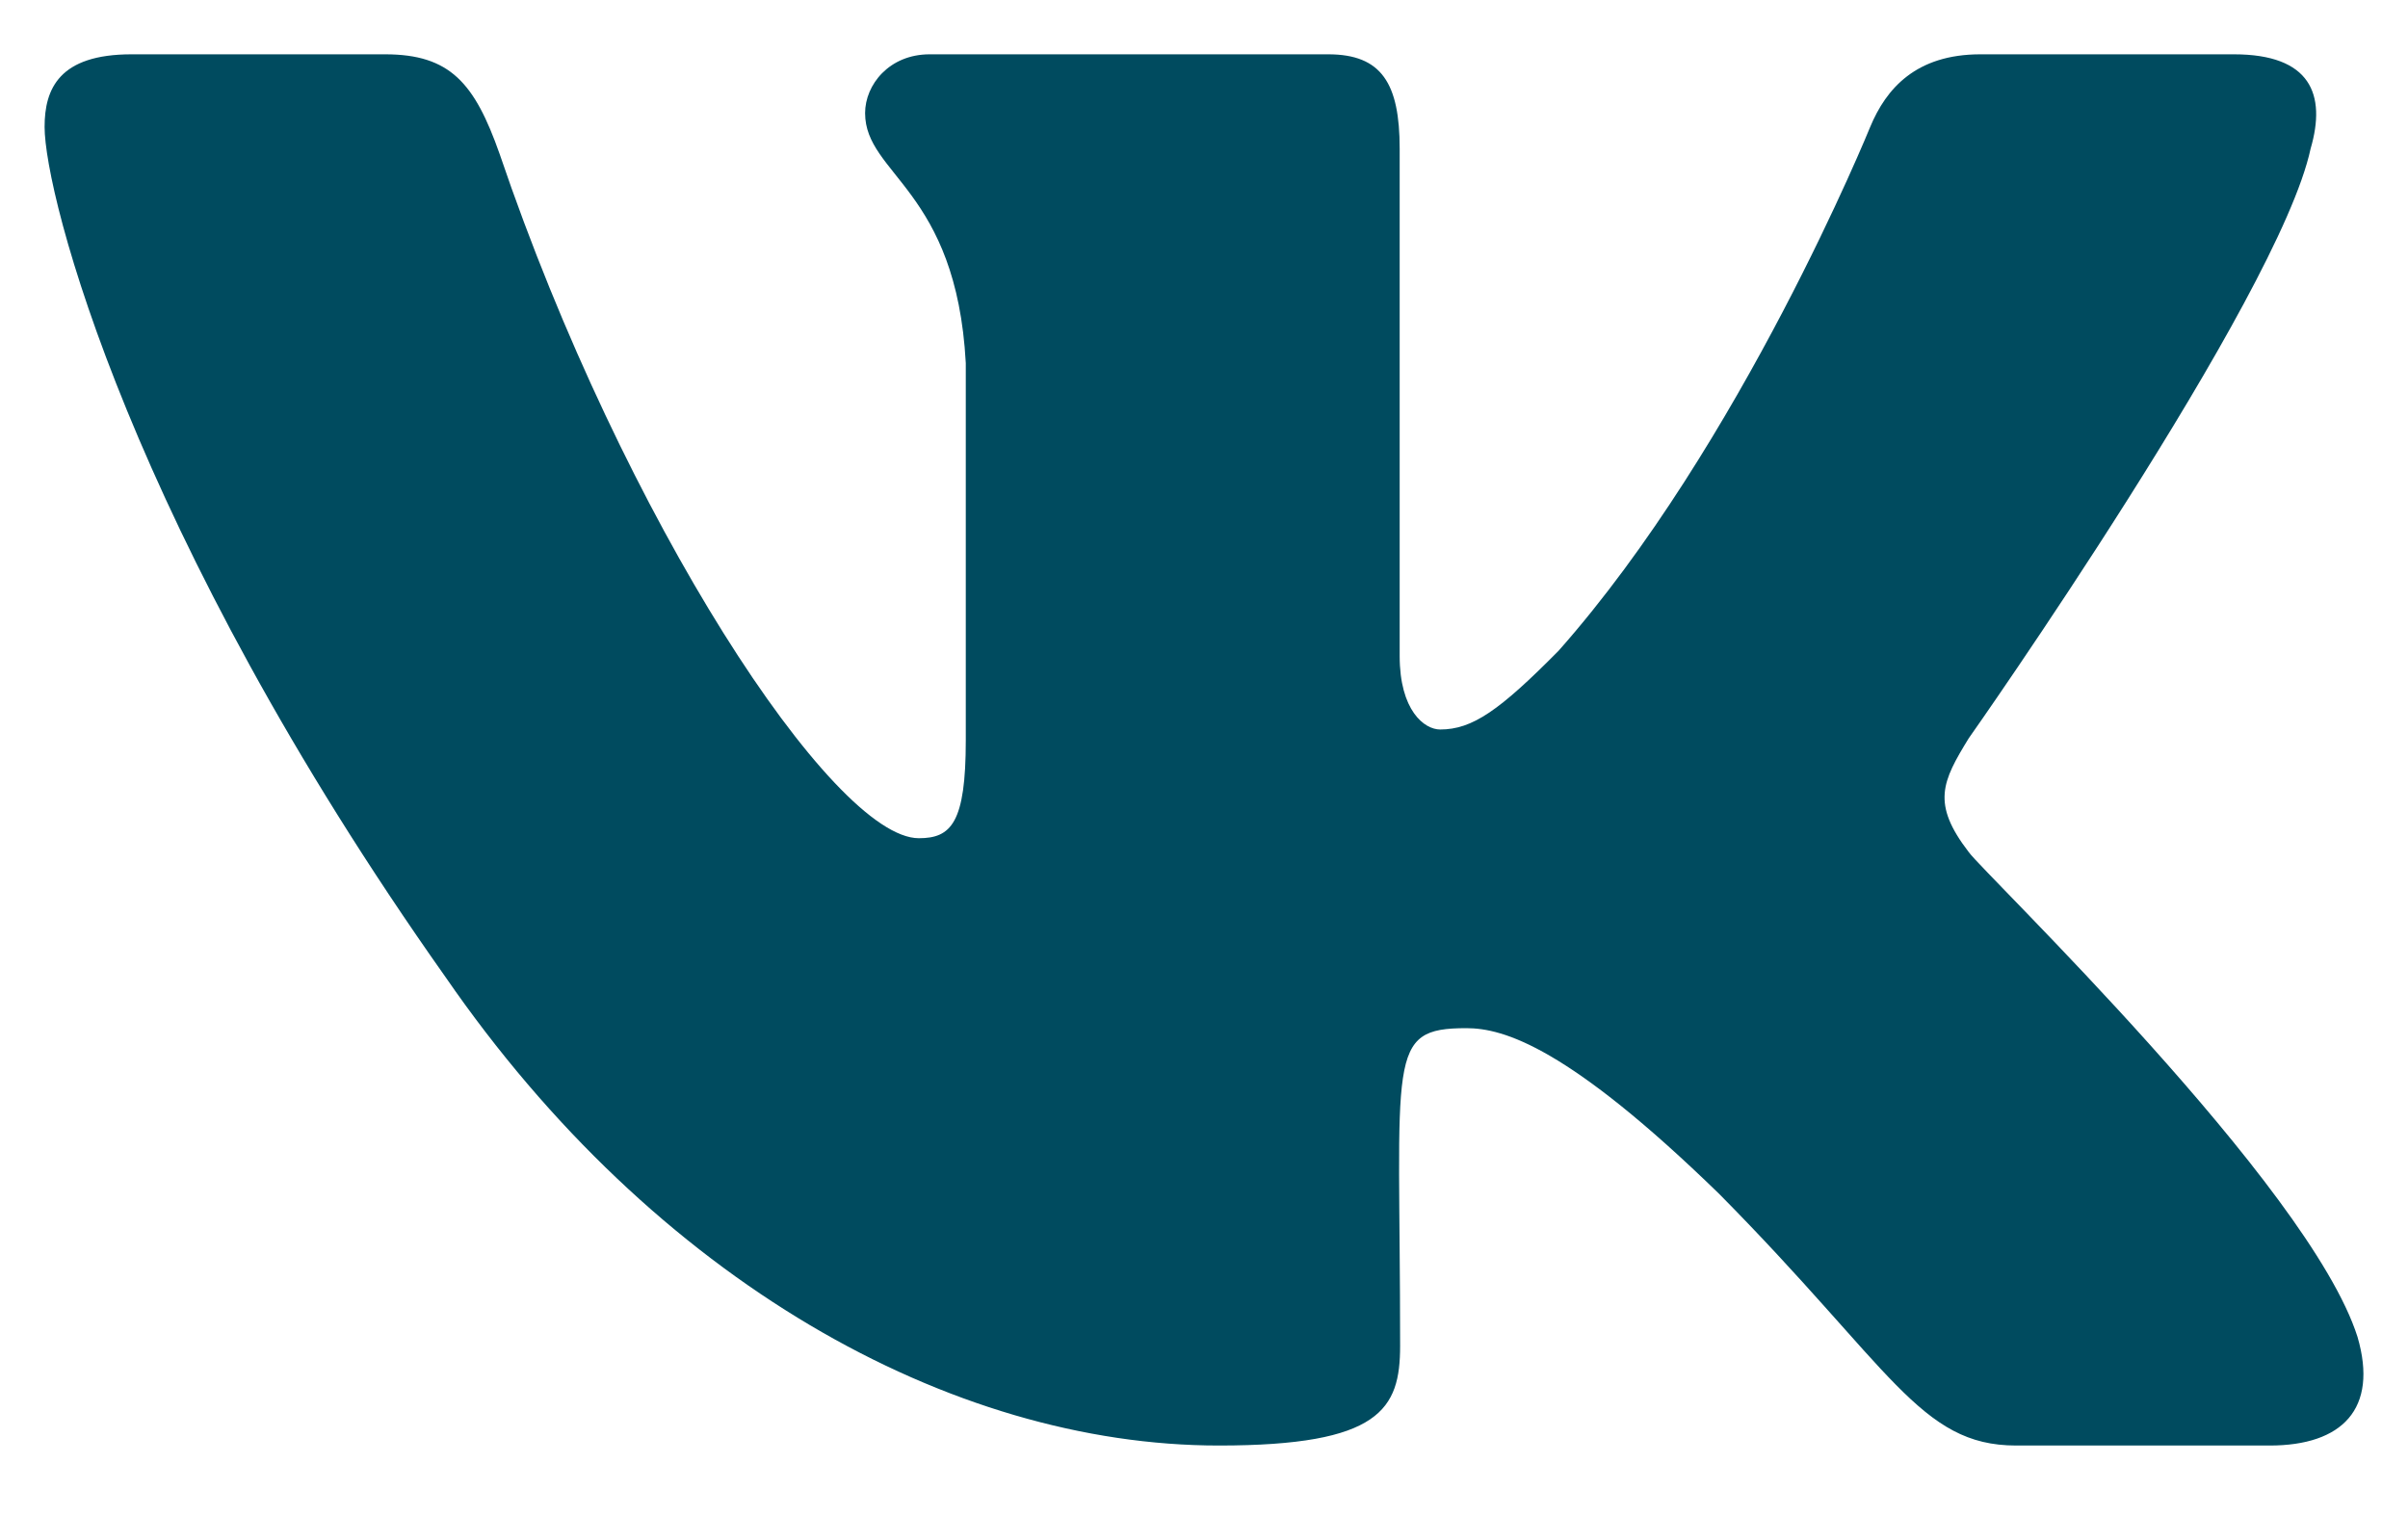 <?xml version="1.0" encoding="UTF-8"?> <svg xmlns="http://www.w3.org/2000/svg" width="27" height="17" viewBox="0 0 27 17" fill="none"><path fill-rule="evenodd" clip-rule="evenodd" d="M25.908 1.667C26.086 1.058 25.908 0.609 25.048 0.609H22.206C21.482 0.609 21.148 0.995 20.97 1.423C20.97 1.423 19.522 4.987 17.475 7.298C16.814 7.966 16.51 8.18 16.148 8.18C15.97 8.18 15.694 7.966 15.694 7.356V1.667C15.694 0.936 15.492 0.609 14.893 0.609H10.424C9.97 0.609 9.7 0.951 9.7 1.268C9.7 1.96 10.723 2.121 10.829 4.071V8.302C10.829 9.228 10.665 9.399 10.303 9.399C9.338 9.399 6.992 5.821 5.602 1.726C5.322 0.931 5.047 0.609 4.318 0.609H1.475C0.664 0.609 0.5 0.995 0.5 1.423C0.5 2.184 1.465 5.962 4.994 10.954C7.344 14.362 10.655 16.209 13.667 16.209C15.477 16.209 15.699 15.8 15.699 15.093C15.699 11.837 15.535 11.529 16.442 11.529C16.862 11.529 17.587 11.744 19.276 13.387C21.206 15.337 21.525 16.209 22.606 16.209H25.449C26.26 16.209 26.67 15.8 26.434 14.991C25.893 13.289 22.239 9.789 22.075 9.555C21.655 9.009 21.776 8.765 22.075 8.278C22.08 8.273 25.55 3.339 25.908 1.667Z" fill="#004B5F"></path></svg> 